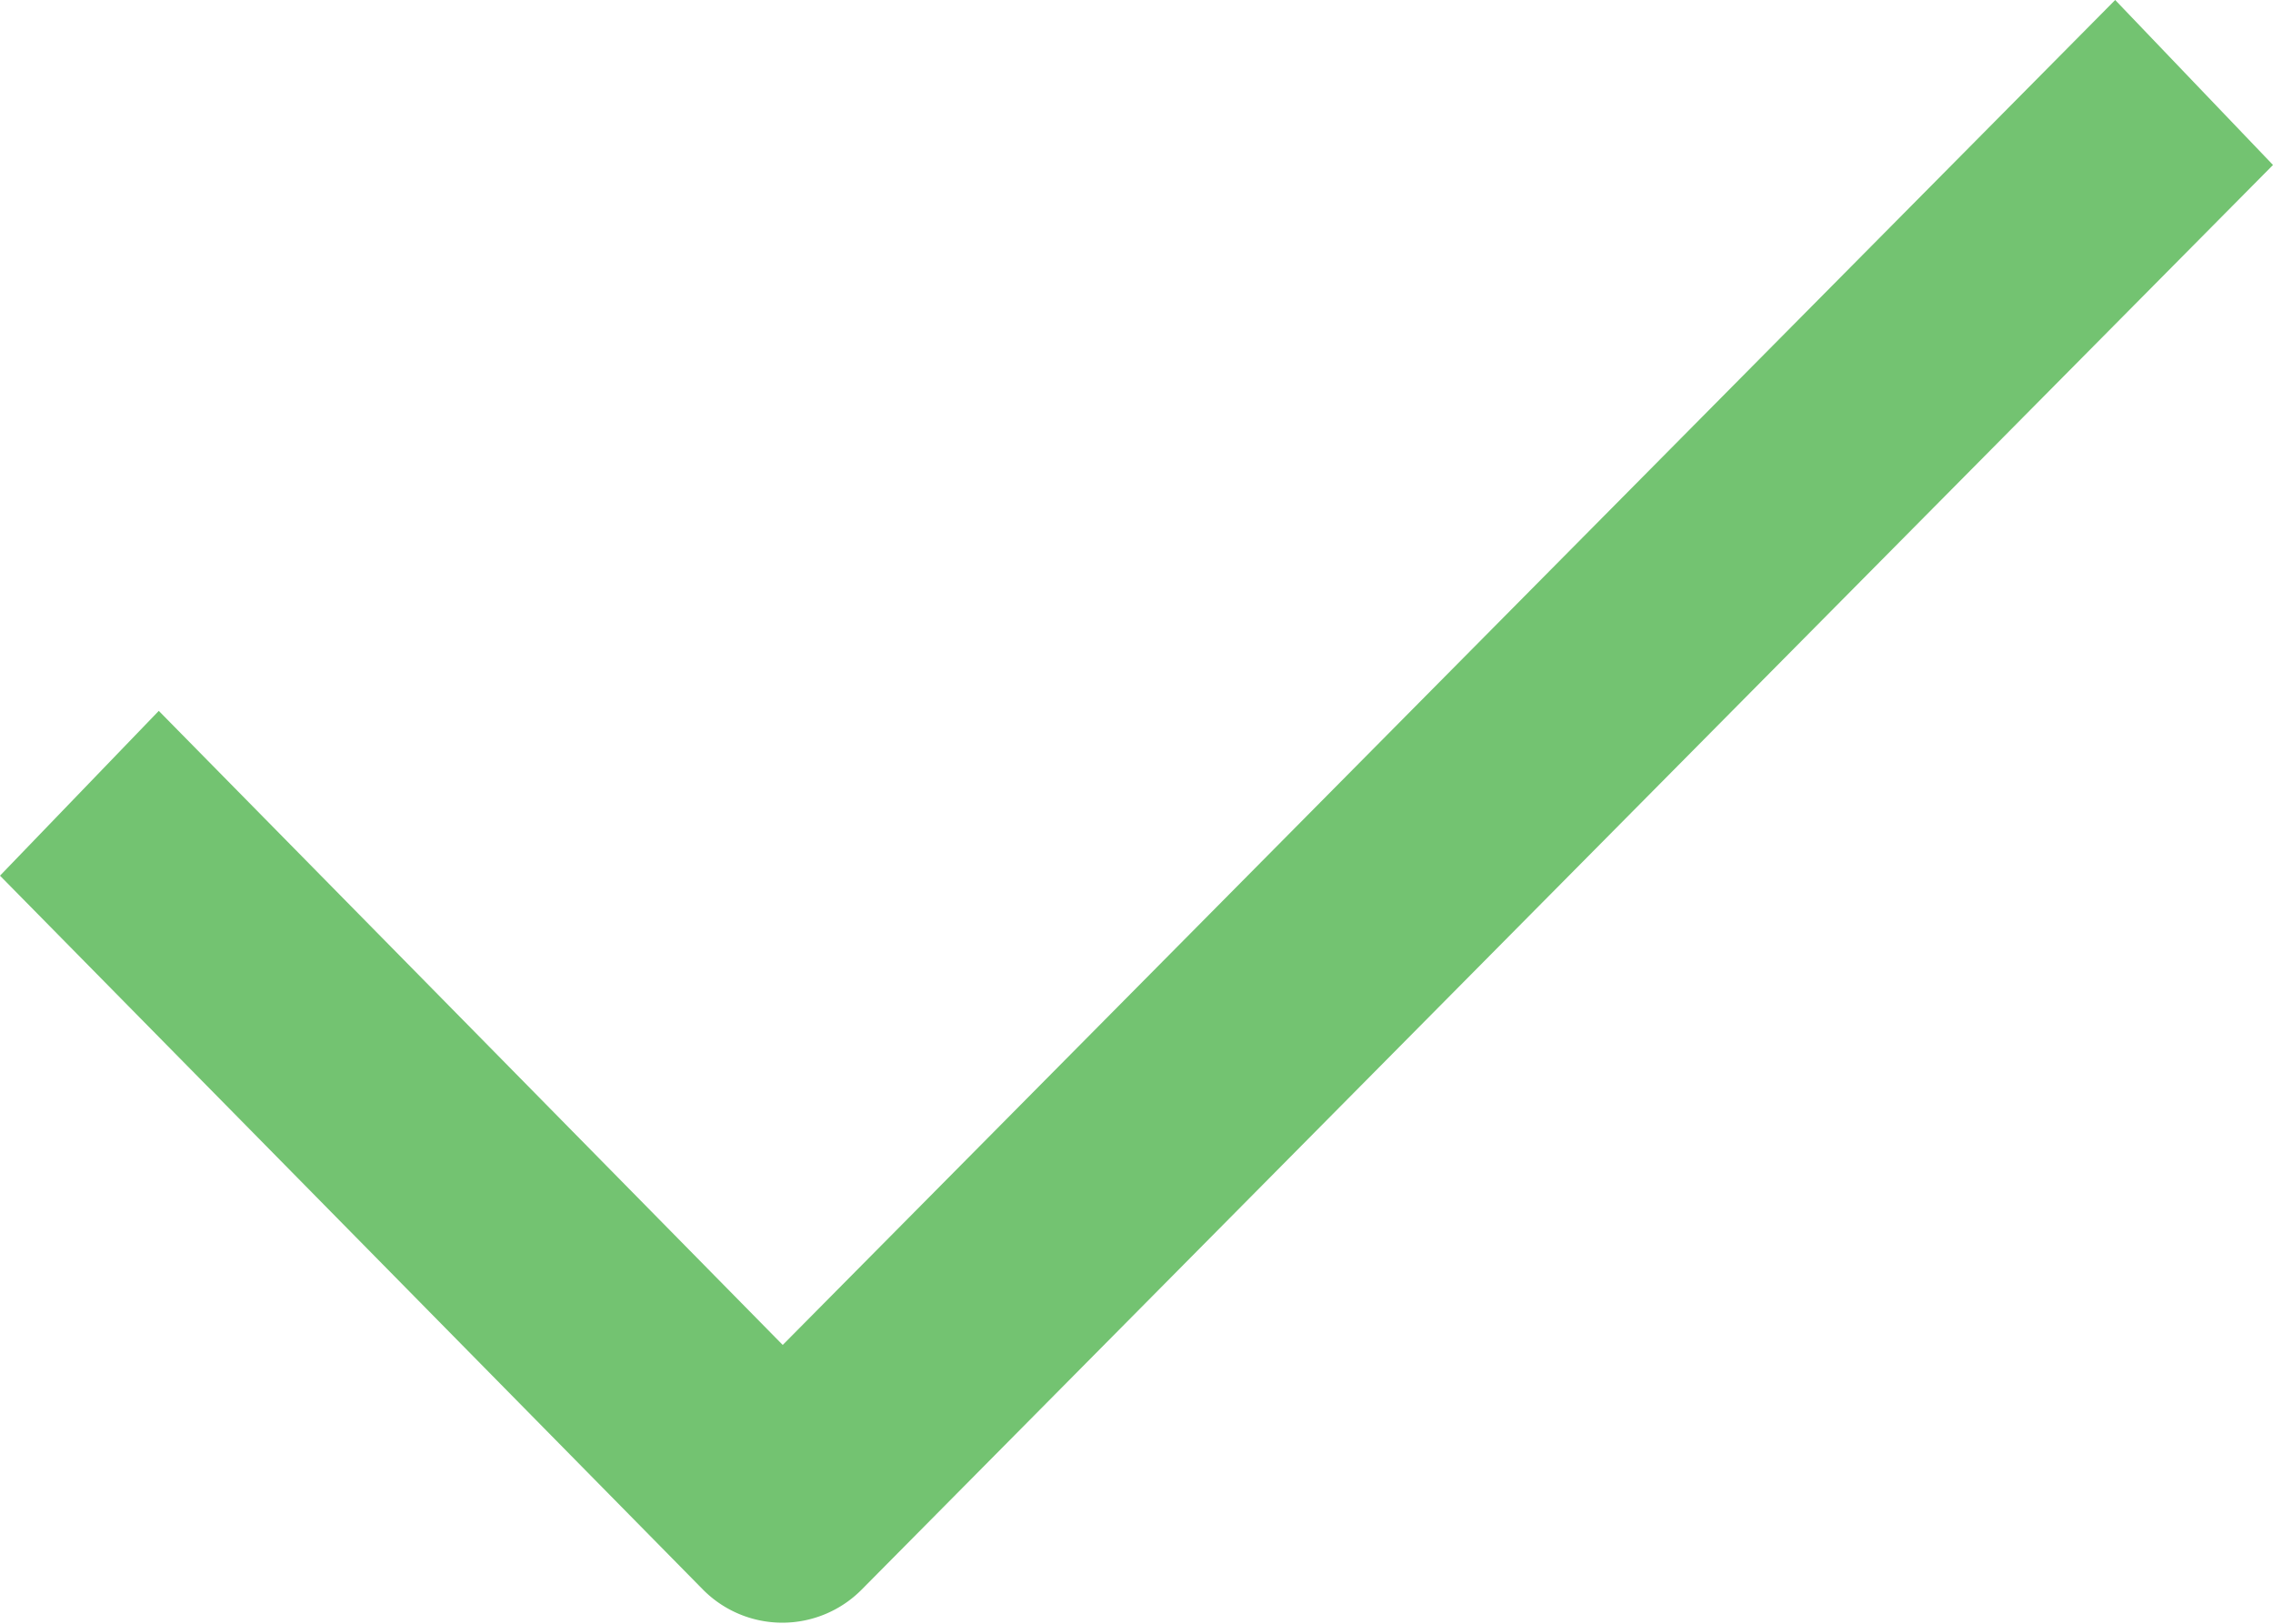 <svg viewBox="0 0 14 10" fill="none" xmlns="http://www.w3.org/2000/svg"><g clip-path="url(#clip0_5066_20239)"><path d="M13.028 0L4.821 8.283.978 4.378 0 5.393 4.33 9.79a.688.688 0 00.977 0L14 1.016 13.028 0z" fill="#73C371"/></g><defs><clipPath id="clip0_5066_20239"><path fill="#fff" d="M0 0h14v10H0z"/></clipPath></defs></svg>
